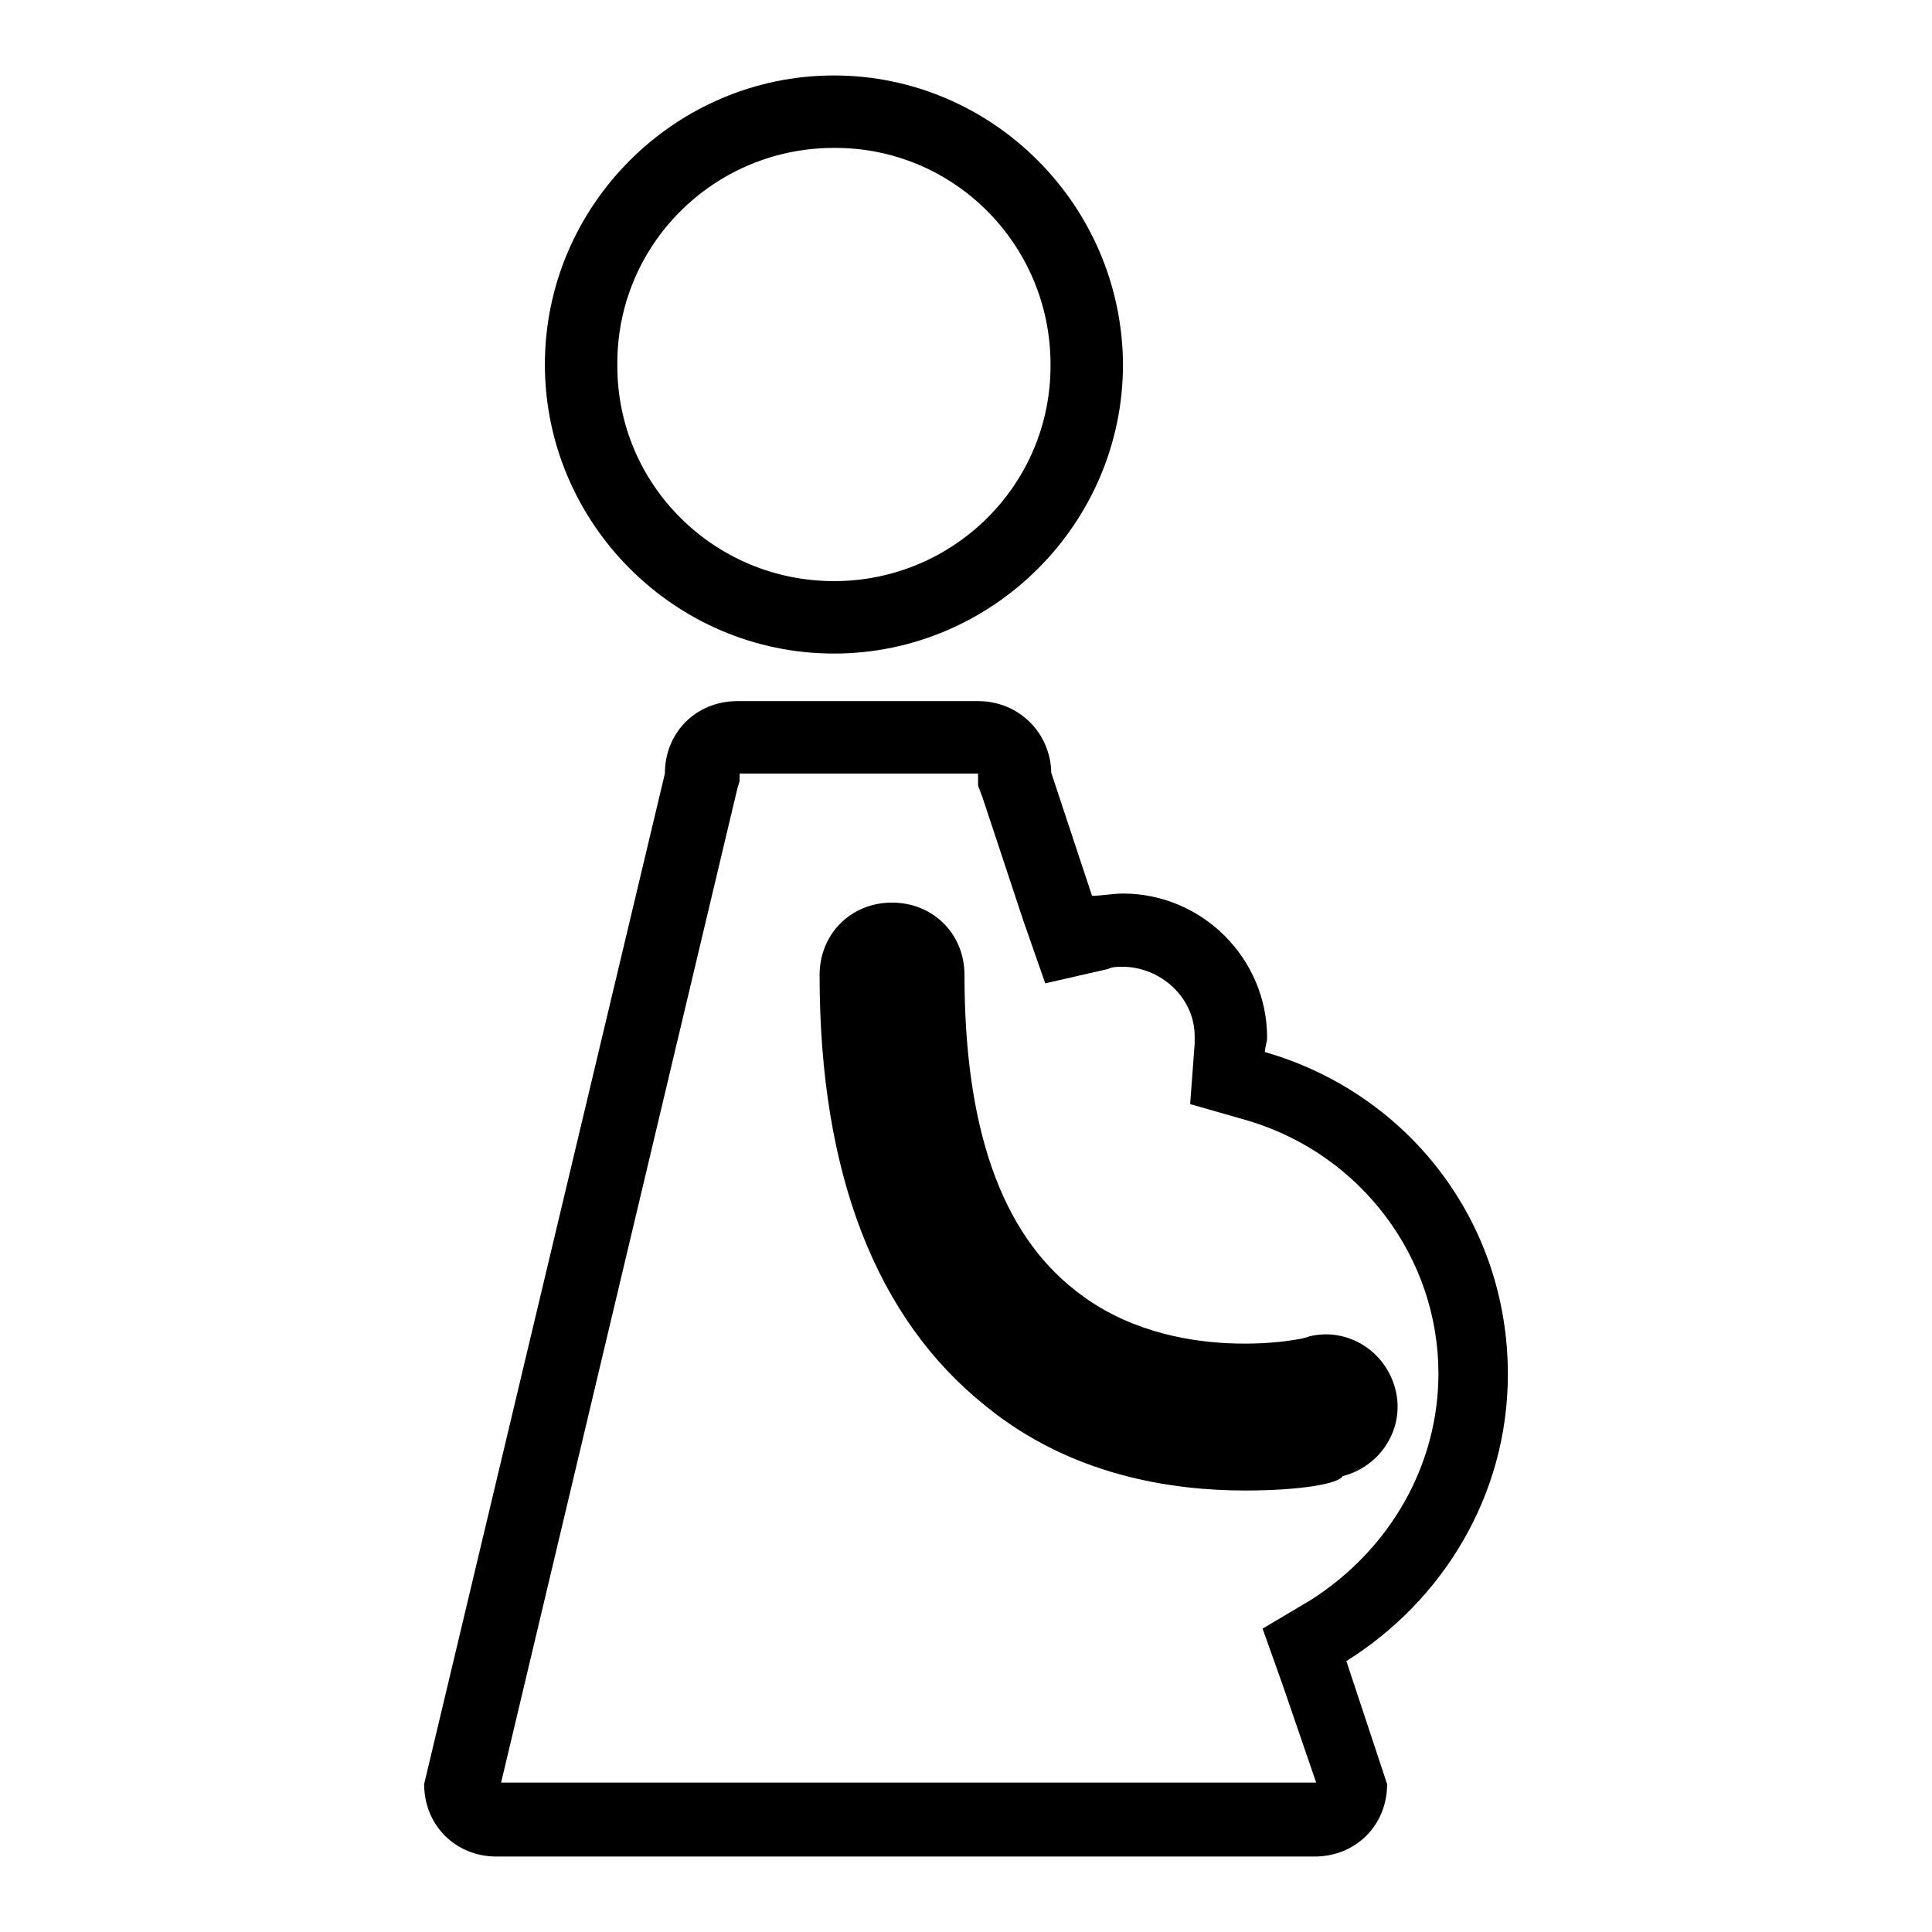 <?xml version="1.0" encoding="utf-8"?>
<!-- Svg Vector Icons : http://www.onlinewebfonts.com/icon -->
<!DOCTYPE svg PUBLIC "-//W3C//DTD SVG 1.1//EN" "http://www.w3.org/Graphics/SVG/1.1/DTD/svg11.dtd">
<svg version="1.1" xmlns="http://www.w3.org/2000/svg" xmlns:xlink="http://www.w3.org/1999/xlink" x="0px" y="0px" viewBox="0 0 256 256" enable-background="new 0 0 256 256" xml:space="preserve">
<g> <path fill="#000000" d="M110.5,19.6c15.8-0.1,28.6,12.7,28.7,28.5c0,0.1,0,0.2,0,0.2c0.1,15.8-12.7,28.6-28.5,28.7 c-0.1,0-0.2,0-0.2,0C94.7,77,81.8,64.3,81.8,48.5c0-0.1,0-0.2,0-0.2c-0.1-15.8,12.7-28.6,28.5-28.7 C110.3,19.6,110.4,19.6,110.5,19.6 M110.5,10c-21,0-38.3,17.2-38.3,38.3c0,21,17.2,38.3,38.3,38.3c21,0,38.3-17.2,38.3-38.3 C148.7,27.2,131.5,10,110.5,10z M129.6,102.5v1.6l0.6,1.6l5.4,16.3l2.9,8.3l8.3-1.9c0.6-0.3,1.3-0.3,1.9-0.3c5.1,0,9.6,4.1,9.6,9.2 v1l-0.6,8l7.7,2.2c15,4.5,25.2,18.2,25.2,33.5c0,12.1-6.4,23.3-16.9,30l-6.4,3.8l2.6,7.3l4.5,13.1H66.4l31.3-131.7l0.3-1v-1 L129.6,102.5 M129.6,92.9H97.7c-5.4,0-9.6,4.1-9.6,9.6L56.2,236.4c0,5.4,4.1,9.6,9.6,9.6h108.4c5.4,0,9.6-4.1,9.6-9.6l-5.4-16.3 c12.8-8,21.4-22,21.4-38c0-20.4-13.4-37.3-32.2-42.7c0-0.6,0.3-1.3,0.3-1.9c0-10.5-8.6-19.1-19.1-19.1c-1.3,0-2.9,0.3-4.1,0.3 l-5.4-16.3C139.2,97.1,135,92.9,129.6,92.9z M165,197.5c-9.6,0-23-1.9-34.4-11.2c-14.4-11.5-22-30.6-22-57.1c0-5.4,4.1-9.6,9.6-9.6 c5.4,0,9.6,4.1,9.6,9.6c0,20.1,4.8,34.1,14.7,41.8c12.8,10.2,30.9,6.4,30.9,6.1c5.1-1.3,10.2,1.9,11.5,7c1.3,5.1-1.9,10.2-7,11.5 C177.4,196.6,172.3,197.5,165,197.5L165,197.5z"/></g>
</svg>
